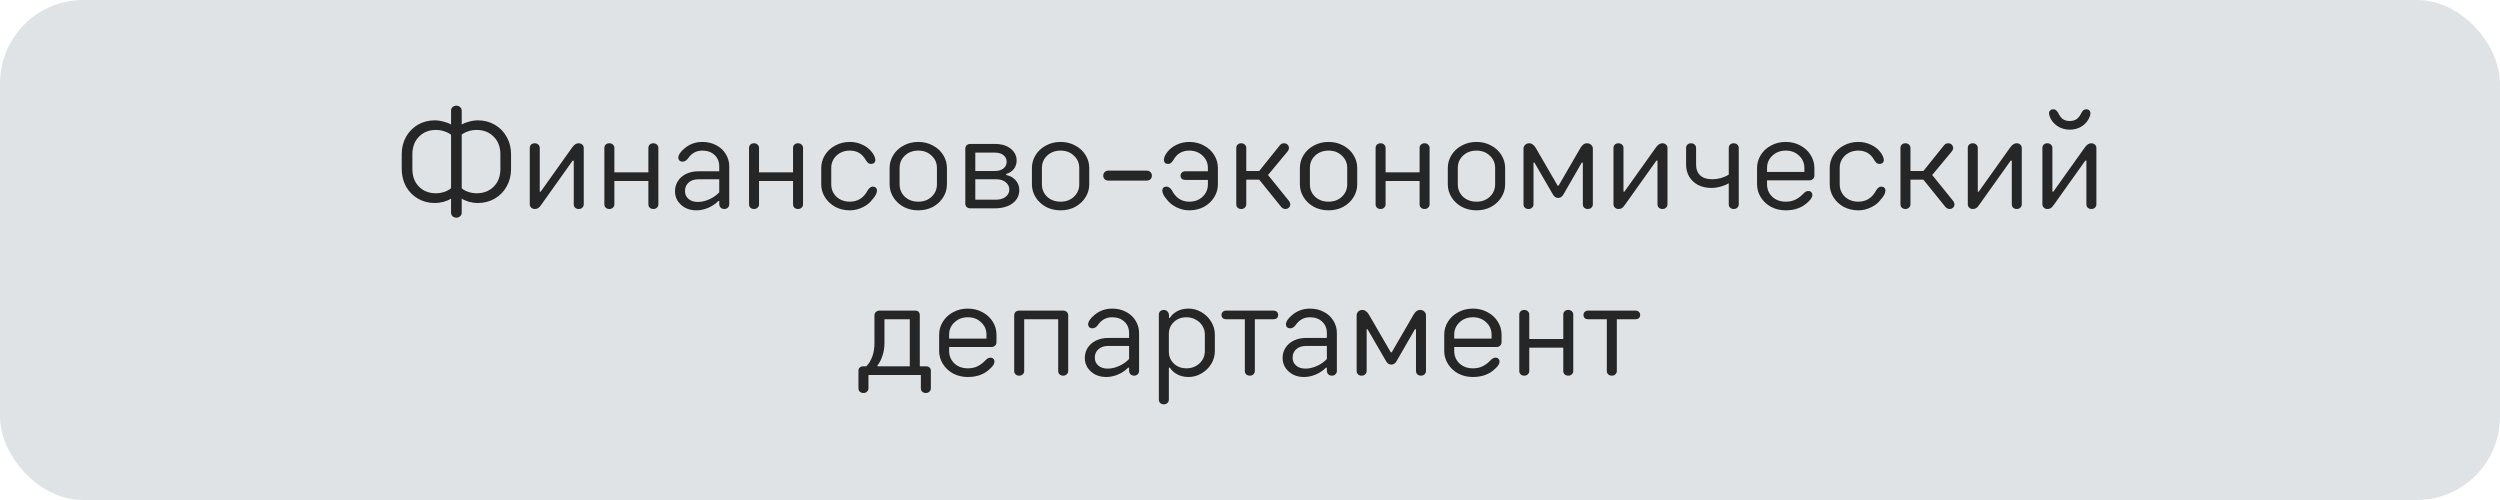 <?xml version="1.0" encoding="UTF-8"?> <svg xmlns="http://www.w3.org/2000/svg" width="300" height="60" viewBox="0 0 300 60" fill="none"><rect width="300" height="60" rx="10" fill="#E0E3E6"></rect><path d="M57.358 14.44C58.094 14.44 58.766 14.616 59.374 14.968C59.982 15.32 60.457 15.805 60.798 16.424C61.15 17.043 61.326 17.741 61.326 18.52V20.28C61.326 21.048 61.15 21.747 60.798 22.376C60.457 22.995 59.982 23.48 59.374 23.832C58.766 24.184 58.094 24.36 57.358 24.36C56.996 24.36 56.633 24.312 56.27 24.216C55.918 24.109 55.63 23.981 55.406 23.832V25.528C55.406 25.699 55.342 25.837 55.214 25.944C55.097 26.061 54.948 26.12 54.766 26.12C54.585 26.12 54.43 26.061 54.302 25.944C54.185 25.837 54.126 25.699 54.126 25.528V23.832C53.902 23.981 53.609 24.109 53.246 24.216C52.884 24.312 52.521 24.36 52.158 24.36C51.422 24.36 50.75 24.184 50.142 23.832C49.545 23.48 49.07 22.995 48.718 22.376C48.377 21.747 48.206 21.048 48.206 20.28V18.52C48.206 17.741 48.377 17.043 48.718 16.424C49.07 15.805 49.545 15.32 50.142 14.968C50.75 14.616 51.422 14.44 52.158 14.44C52.51 14.44 52.873 14.493 53.246 14.6C53.62 14.696 53.913 14.808 54.126 14.936V13.272C54.126 13.101 54.185 12.963 54.302 12.856C54.43 12.739 54.585 12.68 54.766 12.68C54.948 12.68 55.097 12.739 55.214 12.856C55.342 12.963 55.406 13.101 55.406 13.272V14.936C55.62 14.808 55.908 14.696 56.27 14.6C56.644 14.493 57.006 14.44 57.358 14.44ZM52.318 23.192C52.649 23.192 52.98 23.139 53.31 23.032C53.641 22.915 53.913 22.765 54.126 22.584V16.168C53.892 15.987 53.614 15.848 53.294 15.752C52.985 15.645 52.66 15.592 52.318 15.592C51.476 15.592 50.793 15.864 50.27 16.408C49.748 16.941 49.486 17.645 49.486 18.52V20.28C49.486 21.155 49.748 21.859 50.27 22.392C50.793 22.925 51.476 23.192 52.318 23.192ZM60.046 18.52C60.046 17.645 59.78 16.941 59.246 16.408C58.724 15.864 58.041 15.592 57.198 15.592C56.868 15.592 56.548 15.64 56.238 15.736C55.929 15.832 55.652 15.971 55.406 16.152V22.6C55.62 22.781 55.886 22.925 56.206 23.032C56.526 23.139 56.857 23.192 57.198 23.192C58.041 23.192 58.724 22.925 59.246 22.392C59.78 21.859 60.046 21.155 60.046 20.28V18.52ZM64.179 25.08C64.009 25.08 63.865 25.027 63.747 24.92C63.63 24.803 63.571 24.669 63.571 24.52V17.752C63.571 17.592 63.625 17.459 63.731 17.352C63.849 17.245 63.993 17.192 64.163 17.192C64.345 17.192 64.489 17.245 64.595 17.352C64.713 17.459 64.771 17.592 64.771 17.752V23H64.883L68.643 17.72C68.782 17.528 68.91 17.395 69.027 17.32C69.145 17.235 69.278 17.192 69.427 17.192C69.609 17.192 69.758 17.245 69.875 17.352C69.993 17.459 70.051 17.592 70.051 17.752V24.52C70.051 24.68 69.993 24.813 69.875 24.92C69.769 25.027 69.625 25.08 69.443 25.08C69.273 25.08 69.129 25.027 69.011 24.92C68.905 24.813 68.851 24.68 68.851 24.52V19.272H68.723L64.963 24.552C64.835 24.744 64.713 24.883 64.595 24.968C64.478 25.043 64.339 25.08 64.179 25.08ZM78.396 17.192C78.578 17.192 78.722 17.245 78.828 17.352C78.946 17.459 79.004 17.592 79.004 17.752V24.52C79.004 24.68 78.946 24.813 78.828 24.92C78.722 25.027 78.578 25.08 78.396 25.08C78.226 25.08 78.082 25.027 77.964 24.92C77.858 24.813 77.804 24.68 77.804 24.52V21.72H73.724V24.52C73.724 24.68 73.666 24.813 73.548 24.92C73.442 25.027 73.298 25.08 73.116 25.08C72.946 25.08 72.802 25.027 72.684 24.92C72.578 24.813 72.524 24.68 72.524 24.52V17.752C72.524 17.592 72.578 17.459 72.684 17.352C72.802 17.245 72.946 17.192 73.116 17.192C73.298 17.192 73.442 17.245 73.548 17.352C73.666 17.459 73.724 17.592 73.724 17.752V20.68H77.804V17.752C77.804 17.592 77.858 17.459 77.964 17.352C78.082 17.245 78.226 17.192 78.396 17.192ZM84.278 17.032C84.907 17.032 85.467 17.165 85.957 17.432C86.448 17.688 86.827 18.04 87.094 18.488C87.371 18.936 87.51 19.427 87.51 19.96V24.52C87.51 24.68 87.451 24.813 87.334 24.92C87.227 25.027 87.088 25.08 86.918 25.08C86.736 25.08 86.587 25.021 86.469 24.904C86.363 24.787 86.309 24.643 86.309 24.472V24.12H86.198C85.877 24.451 85.478 24.723 84.998 24.936C84.517 25.139 84.037 25.24 83.558 25.24C83.067 25.24 82.624 25.139 82.23 24.936C81.846 24.723 81.541 24.445 81.317 24.104C81.104 23.752 80.998 23.368 80.998 22.952C80.998 22.515 81.109 22.115 81.334 21.752C81.568 21.379 81.899 21.085 82.326 20.872C82.763 20.659 83.264 20.552 83.829 20.552H86.309V19.96C86.309 19.405 86.123 18.952 85.749 18.6C85.376 18.248 84.885 18.072 84.278 18.072C83.904 18.072 83.579 18.152 83.302 18.312C83.024 18.461 82.768 18.707 82.534 19.048C82.427 19.176 82.32 19.267 82.213 19.32C82.118 19.373 82.011 19.4 81.894 19.4C81.755 19.4 81.638 19.357 81.541 19.272C81.445 19.176 81.397 19.059 81.397 18.92C81.397 18.76 81.462 18.584 81.59 18.392C81.728 18.189 81.909 17.997 82.133 17.816C82.411 17.571 82.731 17.379 83.094 17.24C83.467 17.101 83.862 17.032 84.278 17.032ZM83.749 24.232C84.198 24.232 84.656 24.125 85.126 23.912C85.595 23.699 85.99 23.421 86.309 23.08V21.512H83.829C83.317 21.512 82.918 21.645 82.629 21.912C82.341 22.168 82.198 22.504 82.198 22.92C82.198 23.304 82.336 23.619 82.614 23.864C82.891 24.109 83.269 24.232 83.749 24.232ZM95.756 17.192C95.937 17.192 96.081 17.245 96.188 17.352C96.305 17.459 96.364 17.592 96.364 17.752V24.52C96.364 24.68 96.305 24.813 96.188 24.92C96.081 25.027 95.937 25.08 95.756 25.08C95.585 25.08 95.441 25.027 95.324 24.92C95.217 24.813 95.164 24.68 95.164 24.52V21.72H91.084V24.52C91.084 24.68 91.025 24.813 90.908 24.92C90.801 25.027 90.657 25.08 90.476 25.08C90.305 25.08 90.161 25.027 90.044 24.92C89.937 24.813 89.884 24.68 89.884 24.52V17.752C89.884 17.592 89.937 17.459 90.044 17.352C90.161 17.245 90.305 17.192 90.476 17.192C90.657 17.192 90.801 17.245 90.908 17.352C91.025 17.459 91.084 17.592 91.084 17.752V20.68H95.164V17.752C95.164 17.592 95.217 17.459 95.324 17.352C95.441 17.245 95.585 17.192 95.756 17.192ZM101.989 25.24C101.338 25.24 100.752 25.101 100.229 24.824C99.706 24.536 99.296 24.152 98.997 23.672C98.698 23.192 98.549 22.675 98.549 22.12V20.152C98.549 19.597 98.698 19.08 98.997 18.6C99.296 18.12 99.706 17.741 100.229 17.464C100.752 17.176 101.338 17.032 101.989 17.032C102.512 17.032 103.002 17.139 103.461 17.352C103.92 17.555 104.298 17.843 104.597 18.216C104.736 18.376 104.842 18.547 104.917 18.728C105.002 18.899 105.045 19.053 105.045 19.192C105.045 19.331 104.997 19.448 104.901 19.544C104.805 19.629 104.682 19.672 104.533 19.672C104.405 19.672 104.293 19.64 104.197 19.576C104.112 19.512 104.01 19.389 103.893 19.208C103.477 18.451 102.842 18.072 101.989 18.072C101.338 18.072 100.8 18.275 100.373 18.68C99.957 19.075 99.749 19.565 99.749 20.152V22.12C99.749 22.707 99.957 23.203 100.373 23.608C100.8 24.003 101.338 24.2 101.989 24.2C102.938 24.2 103.653 23.741 104.133 22.824C104.325 22.536 104.522 22.392 104.725 22.392C104.874 22.392 104.997 22.435 105.093 22.52C105.189 22.605 105.237 22.717 105.237 22.856C105.237 23.176 105.05 23.539 104.677 23.944C104.389 24.339 103.994 24.653 103.493 24.888C103.002 25.123 102.501 25.24 101.989 25.24ZM110.192 25.24C109.541 25.24 108.955 25.101 108.432 24.824C107.909 24.536 107.499 24.152 107.2 23.672C106.901 23.192 106.752 22.675 106.752 22.12V20.152C106.752 19.597 106.901 19.08 107.2 18.6C107.499 18.12 107.909 17.741 108.432 17.464C108.955 17.176 109.541 17.032 110.192 17.032C110.843 17.032 111.429 17.176 111.952 17.464C112.475 17.741 112.885 18.12 113.184 18.6C113.483 19.08 113.632 19.597 113.632 20.152V22.12C113.632 22.675 113.483 23.192 113.184 23.672C112.885 24.152 112.475 24.536 111.952 24.824C111.429 25.101 110.843 25.24 110.192 25.24ZM110.192 24.2C110.843 24.2 111.376 24.003 111.792 23.608C112.219 23.203 112.432 22.707 112.432 22.12V20.152C112.432 19.565 112.219 19.075 111.792 18.68C111.376 18.275 110.843 18.072 110.192 18.072C109.541 18.072 109.003 18.275 108.576 18.68C108.16 19.075 107.952 19.565 107.952 20.152V22.12C107.952 22.707 108.16 23.203 108.576 23.608C109.003 24.003 109.541 24.2 110.192 24.2ZM120.749 21C121.218 21.096 121.597 21.309 121.885 21.64C122.173 21.971 122.317 22.355 122.317 22.792C122.317 23.453 122.05 23.987 121.517 24.392C120.984 24.797 120.264 25 119.357 25H116.429C116.258 25 116.114 24.947 115.997 24.84C115.89 24.733 115.837 24.6 115.837 24.44V17.832C115.837 17.672 115.89 17.539 115.997 17.432C116.114 17.325 116.258 17.272 116.429 17.272H119.357C120.178 17.272 120.824 17.464 121.293 17.848C121.762 18.232 121.997 18.707 121.997 19.272C121.997 19.656 121.88 19.997 121.645 20.296C121.41 20.584 121.112 20.776 120.749 20.872V21ZM117.037 18.312V20.52H119.357C119.805 20.52 120.157 20.419 120.413 20.216C120.669 20.013 120.797 19.747 120.797 19.416C120.797 19.085 120.669 18.819 120.413 18.616C120.168 18.413 119.816 18.312 119.357 18.312H117.037ZM119.517 23.96C119.997 23.96 120.381 23.848 120.669 23.624C120.968 23.389 121.117 23.096 121.117 22.744C121.117 22.392 120.973 22.099 120.685 21.864C120.408 21.629 120.018 21.512 119.517 21.512H117.037V23.96H119.517ZM127.27 25.24C126.619 25.24 126.033 25.101 125.51 24.824C124.987 24.536 124.577 24.152 124.278 23.672C123.979 23.192 123.83 22.675 123.83 22.12V20.152C123.83 19.597 123.979 19.08 124.278 18.6C124.577 18.12 124.987 17.741 125.51 17.464C126.033 17.176 126.619 17.032 127.27 17.032C127.921 17.032 128.507 17.176 129.03 17.464C129.553 17.741 129.963 18.12 130.262 18.6C130.561 19.08 130.71 19.597 130.71 20.152V22.12C130.71 22.675 130.561 23.192 130.262 23.672C129.963 24.152 129.553 24.536 129.03 24.824C128.507 25.101 127.921 25.24 127.27 25.24ZM127.27 24.2C127.921 24.2 128.454 24.003 128.87 23.608C129.297 23.203 129.51 22.707 129.51 22.12V20.152C129.51 19.565 129.297 19.075 128.87 18.68C128.454 18.275 127.921 18.072 127.27 18.072C126.619 18.072 126.081 18.275 125.654 18.68C125.238 19.075 125.03 19.565 125.03 20.152V22.12C125.03 22.707 125.238 23.203 125.654 23.608C126.081 24.003 126.619 24.2 127.27 24.2ZM133.027 21.672C132.835 21.672 132.68 21.619 132.563 21.512C132.446 21.395 132.387 21.251 132.387 21.08C132.387 20.909 132.446 20.765 132.563 20.648C132.68 20.531 132.835 20.472 133.027 20.472H137.587C137.779 20.472 137.934 20.531 138.051 20.648C138.168 20.765 138.227 20.909 138.227 21.08C138.227 21.251 138.168 21.395 138.051 21.512C137.934 21.619 137.779 21.672 137.587 21.672H133.027ZM142.708 17.032C143.359 17.032 143.946 17.176 144.468 17.464C144.991 17.741 145.402 18.12 145.7 18.6C145.999 19.08 146.148 19.597 146.148 20.152V22.12C146.148 22.675 145.999 23.192 145.7 23.672C145.402 24.152 144.991 24.536 144.468 24.824C143.946 25.101 143.359 25.24 142.708 25.24C142.196 25.24 141.695 25.123 141.204 24.888C140.714 24.653 140.319 24.339 140.02 23.944C139.658 23.528 139.476 23.165 139.476 22.856C139.476 22.717 139.519 22.605 139.604 22.52C139.7 22.435 139.823 22.392 139.972 22.392C140.196 22.392 140.41 22.531 140.612 22.808C141.082 23.736 141.78 24.2 142.708 24.2C143.359 24.2 143.892 24.003 144.308 23.608C144.735 23.203 144.948 22.707 144.948 22.12V21.592H142.228C142.068 21.592 141.935 21.549 141.828 21.464C141.722 21.368 141.668 21.24 141.668 21.08C141.668 20.92 141.722 20.792 141.828 20.696C141.935 20.6 142.068 20.552 142.228 20.552H144.948V20.152C144.948 19.565 144.735 19.075 144.308 18.68C143.892 18.275 143.359 18.072 142.708 18.072C141.855 18.072 141.22 18.451 140.804 19.208C140.687 19.389 140.58 19.512 140.484 19.576C140.399 19.64 140.292 19.672 140.164 19.672C140.015 19.672 139.892 19.629 139.796 19.544C139.711 19.448 139.668 19.331 139.668 19.192C139.668 18.904 139.812 18.579 140.1 18.216C140.399 17.843 140.778 17.555 141.236 17.352C141.695 17.139 142.186 17.032 142.708 17.032ZM154.657 24.088C154.774 24.237 154.833 24.387 154.833 24.536C154.833 24.685 154.774 24.813 154.657 24.92C154.55 25.027 154.411 25.08 154.241 25.08C154.145 25.08 154.049 25.053 153.953 25C153.857 24.947 153.777 24.877 153.713 24.792L151.105 21.56H149.553V24.52C149.553 24.68 149.494 24.813 149.377 24.92C149.27 25.027 149.126 25.08 148.945 25.08C148.774 25.08 148.63 25.027 148.513 24.92C148.406 24.813 148.353 24.68 148.353 24.52V17.752C148.353 17.592 148.406 17.459 148.513 17.352C148.63 17.245 148.774 17.192 148.945 17.192C149.126 17.192 149.27 17.245 149.377 17.352C149.494 17.459 149.553 17.592 149.553 17.752V20.52H151.105L153.569 17.448C153.707 17.277 153.878 17.192 154.081 17.192C154.262 17.192 154.406 17.251 154.513 17.368C154.619 17.475 154.673 17.603 154.673 17.752C154.673 17.891 154.625 18.024 154.529 18.152L152.161 21L154.657 24.088ZM159.426 25.24C158.776 25.24 158.189 25.101 157.666 24.824C157.144 24.536 156.733 24.152 156.434 23.672C156.136 23.192 155.986 22.675 155.986 22.12V20.152C155.986 19.597 156.136 19.08 156.434 18.6C156.733 18.12 157.144 17.741 157.666 17.464C158.189 17.176 158.776 17.032 159.426 17.032C160.077 17.032 160.664 17.176 161.186 17.464C161.709 17.741 162.12 18.12 162.418 18.6C162.717 19.08 162.866 19.597 162.866 20.152V22.12C162.866 22.675 162.717 23.192 162.418 23.672C162.12 24.152 161.709 24.536 161.186 24.824C160.664 25.101 160.077 25.24 159.426 25.24ZM159.426 24.2C160.077 24.2 160.61 24.003 161.026 23.608C161.453 23.203 161.666 22.707 161.666 22.12V20.152C161.666 19.565 161.453 19.075 161.026 18.68C160.61 18.275 160.077 18.072 159.426 18.072C158.776 18.072 158.237 18.275 157.81 18.68C157.394 19.075 157.186 19.565 157.186 20.152V22.12C157.186 22.707 157.394 23.203 157.81 23.608C158.237 24.003 158.776 24.2 159.426 24.2ZM170.943 17.192C171.125 17.192 171.269 17.245 171.375 17.352C171.493 17.459 171.551 17.592 171.551 17.752V24.52C171.551 24.68 171.493 24.813 171.375 24.92C171.269 25.027 171.125 25.08 170.943 25.08C170.773 25.08 170.629 25.027 170.511 24.92C170.405 24.813 170.351 24.68 170.351 24.52V21.72H166.271V24.52C166.271 24.68 166.213 24.813 166.095 24.92C165.989 25.027 165.845 25.08 165.663 25.08C165.493 25.08 165.349 25.027 165.231 24.92C165.125 24.813 165.071 24.68 165.071 24.52V17.752C165.071 17.592 165.125 17.459 165.231 17.352C165.349 17.245 165.493 17.192 165.663 17.192C165.845 17.192 165.989 17.245 166.095 17.352C166.213 17.459 166.271 17.592 166.271 17.752V20.68H170.351V17.752C170.351 17.592 170.405 17.459 170.511 17.352C170.629 17.245 170.773 17.192 170.943 17.192ZM177.176 25.24C176.526 25.24 175.939 25.101 175.416 24.824C174.894 24.536 174.483 24.152 174.184 23.672C173.886 23.192 173.736 22.675 173.736 22.12V20.152C173.736 19.597 173.886 19.08 174.184 18.6C174.483 18.12 174.894 17.741 175.416 17.464C175.939 17.176 176.526 17.032 177.176 17.032C177.827 17.032 178.414 17.176 178.936 17.464C179.459 17.741 179.87 18.12 180.168 18.6C180.467 19.08 180.616 19.597 180.616 20.152V22.12C180.616 22.675 180.467 23.192 180.168 23.672C179.87 24.152 179.459 24.536 178.936 24.824C178.414 25.101 177.827 25.24 177.176 25.24ZM177.176 24.2C177.827 24.2 178.36 24.003 178.776 23.608C179.203 23.203 179.416 22.707 179.416 22.12V20.152C179.416 19.565 179.203 19.075 178.776 18.68C178.36 18.275 177.827 18.072 177.176 18.072C176.526 18.072 175.987 18.275 175.56 18.68C175.144 19.075 174.936 19.565 174.936 20.152V22.12C174.936 22.707 175.144 23.203 175.56 23.608C175.987 24.003 176.526 24.2 177.176 24.2ZM183.413 25.08C183.243 25.08 183.099 25.027 182.981 24.92C182.875 24.813 182.821 24.68 182.821 24.52V17.832C182.821 17.661 182.885 17.512 183.013 17.384C183.152 17.256 183.312 17.192 183.493 17.192C183.664 17.192 183.808 17.24 183.925 17.336C184.053 17.421 184.176 17.56 184.293 17.752L186.917 22.28H187.029L189.653 17.752C189.771 17.56 189.888 17.421 190.005 17.336C190.133 17.24 190.283 17.192 190.453 17.192C190.645 17.192 190.805 17.256 190.933 17.384C191.072 17.501 191.141 17.651 191.141 17.832V24.52C191.141 24.68 191.083 24.813 190.965 24.92C190.859 25.027 190.715 25.08 190.533 25.08C190.363 25.08 190.219 25.027 190.101 24.92C189.995 24.813 189.941 24.68 189.941 24.52V19.512H189.813L187.621 23.32C187.461 23.608 187.248 23.752 186.981 23.752C186.715 23.752 186.501 23.608 186.341 23.32L184.133 19.512H184.021V24.52C184.021 24.68 183.963 24.813 183.845 24.92C183.739 25.027 183.595 25.08 183.413 25.08ZM194.226 25.08C194.055 25.08 193.911 25.027 193.794 24.92C193.677 24.803 193.618 24.669 193.618 24.52V17.752C193.618 17.592 193.671 17.459 193.778 17.352C193.895 17.245 194.039 17.192 194.21 17.192C194.391 17.192 194.535 17.245 194.642 17.352C194.759 17.459 194.818 17.592 194.818 17.752V23H194.93L198.69 17.72C198.829 17.528 198.957 17.395 199.074 17.32C199.191 17.235 199.325 17.192 199.474 17.192C199.655 17.192 199.805 17.245 199.922 17.352C200.039 17.459 200.098 17.592 200.098 17.752V24.52C200.098 24.68 200.039 24.813 199.922 24.92C199.815 25.027 199.671 25.08 199.49 25.08C199.319 25.08 199.175 25.027 199.058 24.92C198.951 24.813 198.898 24.68 198.898 24.52V19.272H198.77L195.01 24.552C194.882 24.744 194.759 24.883 194.642 24.968C194.525 25.043 194.386 25.08 194.226 25.08ZM208.043 17.192C208.225 17.192 208.369 17.245 208.475 17.352C208.593 17.459 208.651 17.592 208.651 17.752V24.52C208.651 24.68 208.593 24.813 208.475 24.92C208.369 25.027 208.225 25.08 208.043 25.08C207.873 25.08 207.729 25.027 207.611 24.92C207.505 24.813 207.451 24.68 207.451 24.52V21.992C207.185 22.152 206.859 22.285 206.475 22.392C206.102 22.499 205.734 22.552 205.371 22.552C204.774 22.552 204.241 22.435 203.771 22.2C203.313 21.955 202.955 21.619 202.699 21.192C202.454 20.765 202.331 20.285 202.331 19.752V17.752C202.331 17.592 202.385 17.459 202.491 17.352C202.609 17.245 202.753 17.192 202.923 17.192C203.105 17.192 203.249 17.245 203.355 17.352C203.473 17.459 203.531 17.592 203.531 17.752V19.752C203.531 20.307 203.697 20.739 204.027 21.048C204.358 21.357 204.833 21.512 205.451 21.512C205.793 21.512 206.145 21.464 206.507 21.368C206.87 21.261 207.185 21.123 207.451 20.952V17.752C207.451 17.592 207.505 17.459 207.611 17.352C207.729 17.245 207.873 17.192 208.043 17.192ZM214.286 17.032C214.936 17.032 215.523 17.176 216.046 17.464C216.568 17.741 216.979 18.12 217.278 18.6C217.576 19.08 217.726 19.597 217.726 20.152V21.08C217.726 21.24 217.667 21.373 217.55 21.48C217.443 21.587 217.304 21.64 217.134 21.64H212.046V22.12C212.046 22.707 212.254 23.203 212.67 23.608C213.096 24.003 213.635 24.2 214.286 24.2C214.744 24.2 215.139 24.115 215.47 23.944C215.811 23.773 216.12 23.539 216.398 23.24C216.526 23.112 216.632 23.027 216.718 22.984C216.814 22.941 216.92 22.92 217.038 22.92C217.166 22.92 217.272 22.968 217.358 23.064C217.443 23.149 217.486 23.256 217.486 23.384C217.486 23.64 217.32 23.917 216.99 24.216C216.307 24.899 215.406 25.24 214.286 25.24C213.635 25.24 213.048 25.101 212.526 24.824C212.003 24.536 211.592 24.152 211.294 23.672C210.995 23.192 210.846 22.675 210.846 22.12V20.152C210.846 19.597 210.995 19.08 211.294 18.6C211.592 18.12 212.003 17.741 212.526 17.464C213.048 17.176 213.635 17.032 214.286 17.032ZM214.286 18.072C213.646 18.072 213.112 18.275 212.686 18.68C212.259 19.075 212.046 19.565 212.046 20.152V20.632H216.526V20.152C216.526 19.565 216.312 19.075 215.886 18.68C215.47 18.275 214.936 18.072 214.286 18.072ZM223.005 25.24C222.354 25.24 221.767 25.101 221.245 24.824C220.722 24.536 220.311 24.152 220.013 23.672C219.714 23.192 219.565 22.675 219.565 22.12V20.152C219.565 19.597 219.714 19.08 220.013 18.6C220.311 18.12 220.722 17.741 221.245 17.464C221.767 17.176 222.354 17.032 223.005 17.032C223.527 17.032 224.018 17.139 224.477 17.352C224.935 17.555 225.314 17.843 225.613 18.216C225.751 18.376 225.858 18.547 225.933 18.728C226.018 18.899 226.061 19.053 226.061 19.192C226.061 19.331 226.013 19.448 225.917 19.544C225.821 19.629 225.698 19.672 225.549 19.672C225.421 19.672 225.309 19.64 225.213 19.576C225.127 19.512 225.026 19.389 224.909 19.208C224.493 18.451 223.858 18.072 223.005 18.072C222.354 18.072 221.815 18.275 221.389 18.68C220.973 19.075 220.765 19.565 220.765 20.152V22.12C220.765 22.707 220.973 23.203 221.389 23.608C221.815 24.003 222.354 24.2 223.005 24.2C223.954 24.2 224.669 23.741 225.149 22.824C225.341 22.536 225.538 22.392 225.741 22.392C225.89 22.392 226.013 22.435 226.109 22.52C226.205 22.605 226.253 22.717 226.253 22.856C226.253 23.176 226.066 23.539 225.693 23.944C225.405 24.339 225.01 24.653 224.509 24.888C224.018 25.123 223.517 25.24 223.005 25.24ZM234.36 24.088C234.477 24.237 234.536 24.387 234.536 24.536C234.536 24.685 234.477 24.813 234.36 24.92C234.253 25.027 234.114 25.08 233.944 25.08C233.848 25.08 233.752 25.053 233.656 25C233.56 24.947 233.48 24.877 233.416 24.792L230.808 21.56H229.256V24.52C229.256 24.68 229.197 24.813 229.08 24.92C228.973 25.027 228.829 25.08 228.648 25.08C228.477 25.08 228.333 25.027 228.216 24.92C228.109 24.813 228.056 24.68 228.056 24.52V17.752C228.056 17.592 228.109 17.459 228.216 17.352C228.333 17.245 228.477 17.192 228.648 17.192C228.829 17.192 228.973 17.245 229.08 17.352C229.197 17.459 229.256 17.592 229.256 17.752V20.52H230.808L233.272 17.448C233.41 17.277 233.581 17.192 233.784 17.192C233.965 17.192 234.109 17.251 234.216 17.368C234.322 17.475 234.376 17.603 234.376 17.752C234.376 17.891 234.328 18.024 234.232 18.152L231.864 21L234.36 24.088ZM236.742 25.08C236.571 25.08 236.427 25.027 236.31 24.92C236.192 24.803 236.134 24.669 236.134 24.52V17.752C236.134 17.592 236.187 17.459 236.294 17.352C236.411 17.245 236.555 17.192 236.726 17.192C236.907 17.192 237.051 17.245 237.158 17.352C237.275 17.459 237.334 17.592 237.334 17.752V23H237.446L241.206 17.72C241.344 17.528 241.472 17.395 241.59 17.32C241.707 17.235 241.84 17.192 241.99 17.192C242.171 17.192 242.32 17.245 242.438 17.352C242.555 17.459 242.614 17.592 242.614 17.752V24.52C242.614 24.68 242.555 24.813 242.438 24.92C242.331 25.027 242.187 25.08 242.006 25.08C241.835 25.08 241.691 25.027 241.574 24.92C241.467 24.813 241.414 24.68 241.414 24.52V19.272H241.286L237.526 24.552C237.398 24.744 237.275 24.883 237.158 24.968C237.04 25.043 236.902 25.08 236.742 25.08ZM245.695 25.08C245.524 25.08 245.38 25.027 245.263 24.92C245.146 24.803 245.087 24.669 245.087 24.52V17.752C245.087 17.592 245.14 17.459 245.247 17.352C245.364 17.245 245.508 17.192 245.679 17.192C245.86 17.192 246.004 17.245 246.111 17.352C246.228 17.459 246.287 17.592 246.287 17.752V23H246.399L250.159 17.72C250.298 17.528 250.426 17.395 250.543 17.32C250.66 17.235 250.794 17.192 250.943 17.192C251.124 17.192 251.274 17.245 251.391 17.352C251.508 17.459 251.567 17.592 251.567 17.752V24.52C251.567 24.68 251.508 24.813 251.391 24.92C251.284 25.027 251.14 25.08 250.959 25.08C250.788 25.08 250.644 25.027 250.527 24.92C250.42 24.813 250.367 24.68 250.367 24.52V19.272H250.239L246.479 24.552C246.351 24.744 246.228 24.883 246.111 24.968C245.994 25.043 245.855 25.08 245.695 25.08ZM248.367 15.56C247.812 15.56 247.311 15.411 246.863 15.112C246.426 14.803 246.127 14.429 245.967 13.992C245.914 13.832 245.887 13.693 245.887 13.576C245.887 13.437 245.935 13.325 246.031 13.24C246.127 13.155 246.25 13.112 246.399 13.112C246.516 13.112 246.618 13.144 246.703 13.208C246.788 13.272 246.879 13.379 246.975 13.528C247.124 13.859 247.306 14.109 247.519 14.28C247.743 14.44 248.026 14.52 248.367 14.52C248.708 14.52 248.991 14.44 249.215 14.28C249.439 14.109 249.626 13.859 249.775 13.528C249.86 13.379 249.946 13.272 250.031 13.208C250.127 13.144 250.234 13.112 250.351 13.112C250.5 13.112 250.618 13.155 250.703 13.24C250.799 13.325 250.847 13.437 250.847 13.576C250.847 13.747 250.82 13.885 250.767 13.992C250.586 14.472 250.276 14.856 249.839 15.144C249.412 15.421 248.922 15.56 248.367 15.56ZM111.143 43.96C111.303 43.96 111.436 44.008 111.543 44.104C111.65 44.189 111.703 44.312 111.703 44.472V46.6C111.703 46.76 111.644 46.893 111.527 47C111.42 47.107 111.276 47.16 111.095 47.16C110.924 47.16 110.78 47.107 110.663 47C110.556 46.893 110.503 46.76 110.503 46.6V45H104.215V46.6C104.215 46.76 104.156 46.893 104.039 47C103.932 47.107 103.794 47.16 103.623 47.16C103.442 47.16 103.292 47.107 103.175 47C103.068 46.893 103.015 46.76 103.015 46.6V44.472C103.015 44.312 103.068 44.189 103.175 44.104C103.282 44.008 103.415 43.96 103.575 43.96H103.959C104.268 43.64 104.508 43.245 104.679 42.776C104.85 42.307 104.935 41.768 104.935 41.16V37.832C104.935 37.672 104.994 37.539 105.111 37.432C105.228 37.325 105.372 37.272 105.543 37.272H109.783C110.178 37.272 110.375 37.459 110.375 37.832V43.96H111.143ZM105.303 43.96H109.175V38.312H106.135V41.16C106.135 41.725 106.05 42.248 105.879 42.728C105.719 43.208 105.527 43.576 105.303 43.832V43.96ZM116.137 37.032C116.788 37.032 117.375 37.176 117.897 37.464C118.42 37.741 118.831 38.12 119.129 38.6C119.428 39.08 119.577 39.597 119.577 40.152V41.08C119.577 41.24 119.519 41.373 119.401 41.48C119.295 41.587 119.156 41.64 118.985 41.64H113.897V42.12C113.897 42.707 114.105 43.203 114.521 43.608C114.948 44.003 115.487 44.2 116.137 44.2C116.596 44.2 116.991 44.115 117.321 43.944C117.663 43.773 117.972 43.539 118.249 43.24C118.377 43.112 118.484 43.027 118.569 42.984C118.665 42.941 118.772 42.92 118.889 42.92C119.017 42.92 119.124 42.968 119.209 43.064C119.295 43.149 119.337 43.256 119.337 43.384C119.337 43.64 119.172 43.917 118.841 44.216C118.159 44.899 117.257 45.24 116.137 45.24C115.487 45.24 114.9 45.101 114.377 44.824C113.855 44.536 113.444 44.152 113.145 43.672C112.847 43.192 112.697 42.675 112.697 42.12V40.152C112.697 39.597 112.847 39.08 113.145 38.6C113.444 38.12 113.855 37.741 114.377 37.464C114.9 37.176 115.487 37.032 116.137 37.032ZM116.137 38.072C115.497 38.072 114.964 38.275 114.537 38.68C114.111 39.075 113.897 39.565 113.897 40.152V40.632H118.377V40.152C118.377 39.565 118.164 39.075 117.737 38.68C117.321 38.275 116.788 38.072 116.137 38.072ZM122.296 45.08C122.125 45.08 121.981 45.027 121.864 44.92C121.757 44.813 121.704 44.68 121.704 44.52V37.832C121.704 37.672 121.757 37.539 121.864 37.432C121.981 37.325 122.125 37.272 122.296 37.272H127.576C127.757 37.272 127.901 37.325 128.008 37.432C128.125 37.539 128.184 37.672 128.184 37.832V44.52C128.184 44.68 128.125 44.813 128.008 44.92C127.901 45.027 127.757 45.08 127.576 45.08C127.405 45.08 127.261 45.027 127.144 44.92C127.037 44.813 126.984 44.68 126.984 44.52V38.312H122.904V44.52C122.904 44.68 122.845 44.813 122.728 44.92C122.621 45.027 122.477 45.08 122.296 45.08ZM133.457 37.032C134.087 37.032 134.647 37.165 135.137 37.432C135.628 37.688 136.007 38.04 136.273 38.488C136.551 38.936 136.689 39.427 136.689 39.96V44.52C136.689 44.68 136.631 44.813 136.513 44.92C136.407 45.027 136.268 45.08 136.097 45.08C135.916 45.08 135.767 45.021 135.649 44.904C135.543 44.787 135.489 44.643 135.489 44.472V44.12H135.377C135.057 44.451 134.657 44.723 134.177 44.936C133.697 45.139 133.217 45.24 132.737 45.24C132.247 45.24 131.804 45.139 131.409 44.936C131.025 44.723 130.721 44.445 130.497 44.104C130.284 43.752 130.177 43.368 130.177 42.952C130.177 42.515 130.289 42.115 130.513 41.752C130.748 41.379 131.079 41.085 131.505 40.872C131.943 40.659 132.444 40.552 133.009 40.552H135.489V39.96C135.489 39.405 135.303 38.952 134.929 38.6C134.556 38.248 134.065 38.072 133.457 38.072C133.084 38.072 132.759 38.152 132.481 38.312C132.204 38.461 131.948 38.707 131.713 39.048C131.607 39.176 131.5 39.267 131.393 39.32C131.297 39.373 131.191 39.4 131.073 39.4C130.935 39.4 130.817 39.357 130.721 39.272C130.625 39.176 130.577 39.059 130.577 38.92C130.577 38.76 130.641 38.584 130.769 38.392C130.908 38.189 131.089 37.997 131.313 37.816C131.591 37.571 131.911 37.379 132.273 37.24C132.647 37.101 133.041 37.032 133.457 37.032ZM132.929 44.232C133.377 44.232 133.836 44.125 134.305 43.912C134.775 43.699 135.169 43.421 135.489 43.08V41.512H133.009C132.497 41.512 132.097 41.645 131.809 41.912C131.521 42.168 131.377 42.504 131.377 42.92C131.377 43.304 131.516 43.619 131.793 43.864C132.071 44.109 132.449 44.232 132.929 44.232ZM142.615 37.032C143.181 37.032 143.703 37.176 144.183 37.464C144.674 37.752 145.063 38.136 145.351 38.616C145.639 39.085 145.783 39.597 145.783 40.152V42.12C145.783 42.675 145.639 43.192 145.351 43.672C145.063 44.141 144.674 44.52 144.183 44.808C143.703 45.096 143.181 45.24 142.615 45.24C142.114 45.24 141.661 45.133 141.255 44.92C140.861 44.696 140.573 44.429 140.391 44.12H140.263V47.96C140.263 48.12 140.205 48.253 140.087 48.36C139.981 48.467 139.837 48.52 139.655 48.52C139.485 48.52 139.341 48.467 139.223 48.36C139.117 48.253 139.063 48.12 139.063 47.96V37.752C139.063 37.592 139.117 37.459 139.223 37.352C139.341 37.245 139.485 37.192 139.655 37.192C139.847 37.192 139.997 37.256 140.103 37.384C140.221 37.512 140.279 37.667 140.279 37.848V38.152H140.375C140.557 37.853 140.839 37.592 141.223 37.368C141.618 37.144 142.082 37.032 142.615 37.032ZM144.583 40.152C144.583 39.768 144.487 39.421 144.295 39.112C144.103 38.792 143.837 38.541 143.495 38.36C143.165 38.168 142.791 38.072 142.375 38.072C141.767 38.072 141.261 38.264 140.855 38.648C140.461 39.032 140.263 39.507 140.263 40.072V42.2C140.263 42.765 140.461 43.24 140.855 43.624C141.261 44.008 141.767 44.2 142.375 44.2C142.791 44.2 143.165 44.109 143.495 43.928C143.837 43.736 144.103 43.485 144.295 43.176C144.487 42.856 144.583 42.504 144.583 42.12V40.152ZM152.821 37.272C152.981 37.272 153.114 37.32 153.221 37.416C153.328 37.512 153.381 37.64 153.381 37.8C153.381 37.96 153.328 38.088 153.221 38.184C153.114 38.269 152.981 38.312 152.821 38.312H150.581V44.52C150.581 44.68 150.522 44.813 150.405 44.92C150.298 45.027 150.16 45.08 149.989 45.08C149.808 45.08 149.658 45.027 149.541 44.92C149.434 44.813 149.381 44.68 149.381 44.52V38.312H147.141C146.981 38.312 146.848 38.269 146.741 38.184C146.634 38.088 146.581 37.96 146.581 37.8C146.581 37.64 146.634 37.512 146.741 37.416C146.848 37.32 146.981 37.272 147.141 37.272H152.821ZM157.192 37.032C157.821 37.032 158.381 37.165 158.872 37.432C159.362 37.688 159.741 38.04 160.008 38.488C160.285 38.936 160.424 39.427 160.424 39.96V44.52C160.424 44.68 160.365 44.813 160.248 44.92C160.141 45.027 160.002 45.08 159.832 45.08C159.65 45.08 159.501 45.021 159.384 44.904C159.277 44.787 159.224 44.643 159.224 44.472V44.12H159.112C158.792 44.451 158.392 44.723 157.912 44.936C157.432 45.139 156.952 45.24 156.472 45.24C155.981 45.24 155.538 45.139 155.144 44.936C154.76 44.723 154.456 44.445 154.232 44.104C154.018 43.752 153.912 43.368 153.912 42.952C153.912 42.515 154.024 42.115 154.248 41.752C154.482 41.379 154.813 41.085 155.24 40.872C155.677 40.659 156.178 40.552 156.744 40.552H159.224V39.96C159.224 39.405 159.037 38.952 158.664 38.6C158.29 38.248 157.8 38.072 157.192 38.072C156.818 38.072 156.493 38.152 156.216 38.312C155.938 38.461 155.682 38.707 155.448 39.048C155.341 39.176 155.234 39.267 155.128 39.32C155.032 39.373 154.925 39.4 154.808 39.4C154.669 39.4 154.552 39.357 154.456 39.272C154.36 39.176 154.312 39.059 154.312 38.92C154.312 38.76 154.376 38.584 154.504 38.392C154.642 38.189 154.824 37.997 155.048 37.816C155.325 37.571 155.645 37.379 156.008 37.24C156.381 37.101 156.776 37.032 157.192 37.032ZM156.664 44.232C157.112 44.232 157.57 44.125 158.04 43.912C158.509 43.699 158.904 43.421 159.224 43.08V41.512H156.744C156.232 41.512 155.832 41.645 155.544 41.912C155.256 42.168 155.112 42.504 155.112 42.92C155.112 43.304 155.25 43.619 155.528 43.864C155.805 44.109 156.184 44.232 156.664 44.232ZM163.39 45.08C163.219 45.08 163.075 45.027 162.958 44.92C162.851 44.813 162.798 44.68 162.798 44.52V37.832C162.798 37.661 162.862 37.512 162.99 37.384C163.129 37.256 163.289 37.192 163.47 37.192C163.641 37.192 163.785 37.24 163.902 37.336C164.03 37.421 164.153 37.56 164.27 37.752L166.894 42.28H167.006L169.63 37.752C169.747 37.56 169.865 37.421 169.982 37.336C170.11 37.24 170.259 37.192 170.43 37.192C170.622 37.192 170.782 37.256 170.91 37.384C171.049 37.501 171.118 37.651 171.118 37.832V44.52C171.118 44.68 171.059 44.813 170.942 44.92C170.835 45.027 170.691 45.08 170.51 45.08C170.339 45.08 170.195 45.027 170.078 44.92C169.971 44.813 169.918 44.68 169.918 44.52V39.512H169.79L167.598 43.32C167.438 43.608 167.225 43.752 166.958 43.752C166.691 43.752 166.478 43.608 166.318 43.32L164.11 39.512H163.998V44.52C163.998 44.68 163.939 44.813 163.822 44.92C163.715 45.027 163.571 45.08 163.39 45.08ZM176.747 37.032C177.397 37.032 177.984 37.176 178.507 37.464C179.029 37.741 179.44 38.12 179.739 38.6C180.037 39.08 180.187 39.597 180.187 40.152V41.08C180.187 41.24 180.128 41.373 180.011 41.48C179.904 41.587 179.765 41.64 179.595 41.64H174.507V42.12C174.507 42.707 174.715 43.203 175.131 43.608C175.557 44.003 176.096 44.2 176.747 44.2C177.205 44.2 177.6 44.115 177.931 43.944C178.272 43.773 178.581 43.539 178.859 43.24C178.987 43.112 179.093 43.027 179.179 42.984C179.275 42.941 179.381 42.92 179.499 42.92C179.627 42.92 179.733 42.968 179.819 43.064C179.904 43.149 179.947 43.256 179.947 43.384C179.947 43.64 179.781 43.917 179.451 44.216C178.768 44.899 177.867 45.24 176.747 45.24C176.096 45.24 175.509 45.101 174.987 44.824C174.464 44.536 174.053 44.152 173.755 43.672C173.456 43.192 173.307 42.675 173.307 42.12V40.152C173.307 39.597 173.456 39.08 173.755 38.6C174.053 38.12 174.464 37.741 174.987 37.464C175.509 37.176 176.096 37.032 176.747 37.032ZM176.747 38.072C176.107 38.072 175.573 38.275 175.147 38.68C174.72 39.075 174.507 39.565 174.507 40.152V40.632H178.987V40.152C178.987 39.565 178.773 39.075 178.347 38.68C177.931 38.275 177.397 38.072 176.747 38.072ZM188.185 37.192C188.367 37.192 188.511 37.245 188.617 37.352C188.735 37.459 188.793 37.592 188.793 37.752V44.52C188.793 44.68 188.735 44.813 188.617 44.92C188.511 45.027 188.367 45.08 188.185 45.08C188.015 45.08 187.871 45.027 187.753 44.92C187.647 44.813 187.593 44.68 187.593 44.52V41.72H183.513V44.52C183.513 44.68 183.455 44.813 183.337 44.92C183.231 45.027 183.087 45.08 182.905 45.08C182.735 45.08 182.591 45.027 182.473 44.92C182.367 44.813 182.313 44.68 182.313 44.52V37.752C182.313 37.592 182.367 37.459 182.473 37.352C182.591 37.245 182.735 37.192 182.905 37.192C183.087 37.192 183.231 37.245 183.337 37.352C183.455 37.459 183.513 37.592 183.513 37.752V40.68H187.593V37.752C187.593 37.592 187.647 37.459 187.753 37.352C187.871 37.245 188.015 37.192 188.185 37.192ZM196.259 37.272C196.419 37.272 196.552 37.32 196.659 37.416C196.765 37.512 196.819 37.64 196.819 37.8C196.819 37.96 196.765 38.088 196.659 38.184C196.552 38.269 196.419 38.312 196.259 38.312H194.019V44.52C194.019 44.68 193.96 44.813 193.843 44.92C193.736 45.027 193.597 45.08 193.427 45.08C193.245 45.08 193.096 45.027 192.979 44.92C192.872 44.813 192.819 44.68 192.819 44.52V38.312H190.579C190.419 38.312 190.285 38.269 190.179 38.184C190.072 38.088 190.019 37.96 190.019 37.8C190.019 37.64 190.072 37.512 190.179 37.416C190.285 37.32 190.419 37.272 190.579 37.272H196.259Z" fill="#262626"></path><a href="https://welcomebook.cdek.ru/#popup:fed"><rect fill="black" fill-opacity="0" x="0.038" y="-1.04" width="205.601" height="22.08"></rect></a><a href="https://welcomebook.cdek.ru/#popup:fed"><rect fill="black" fill-opacity="0" x="56.015" y="18.96" width="93.644" height="22.08"></rect></a></svg> 
